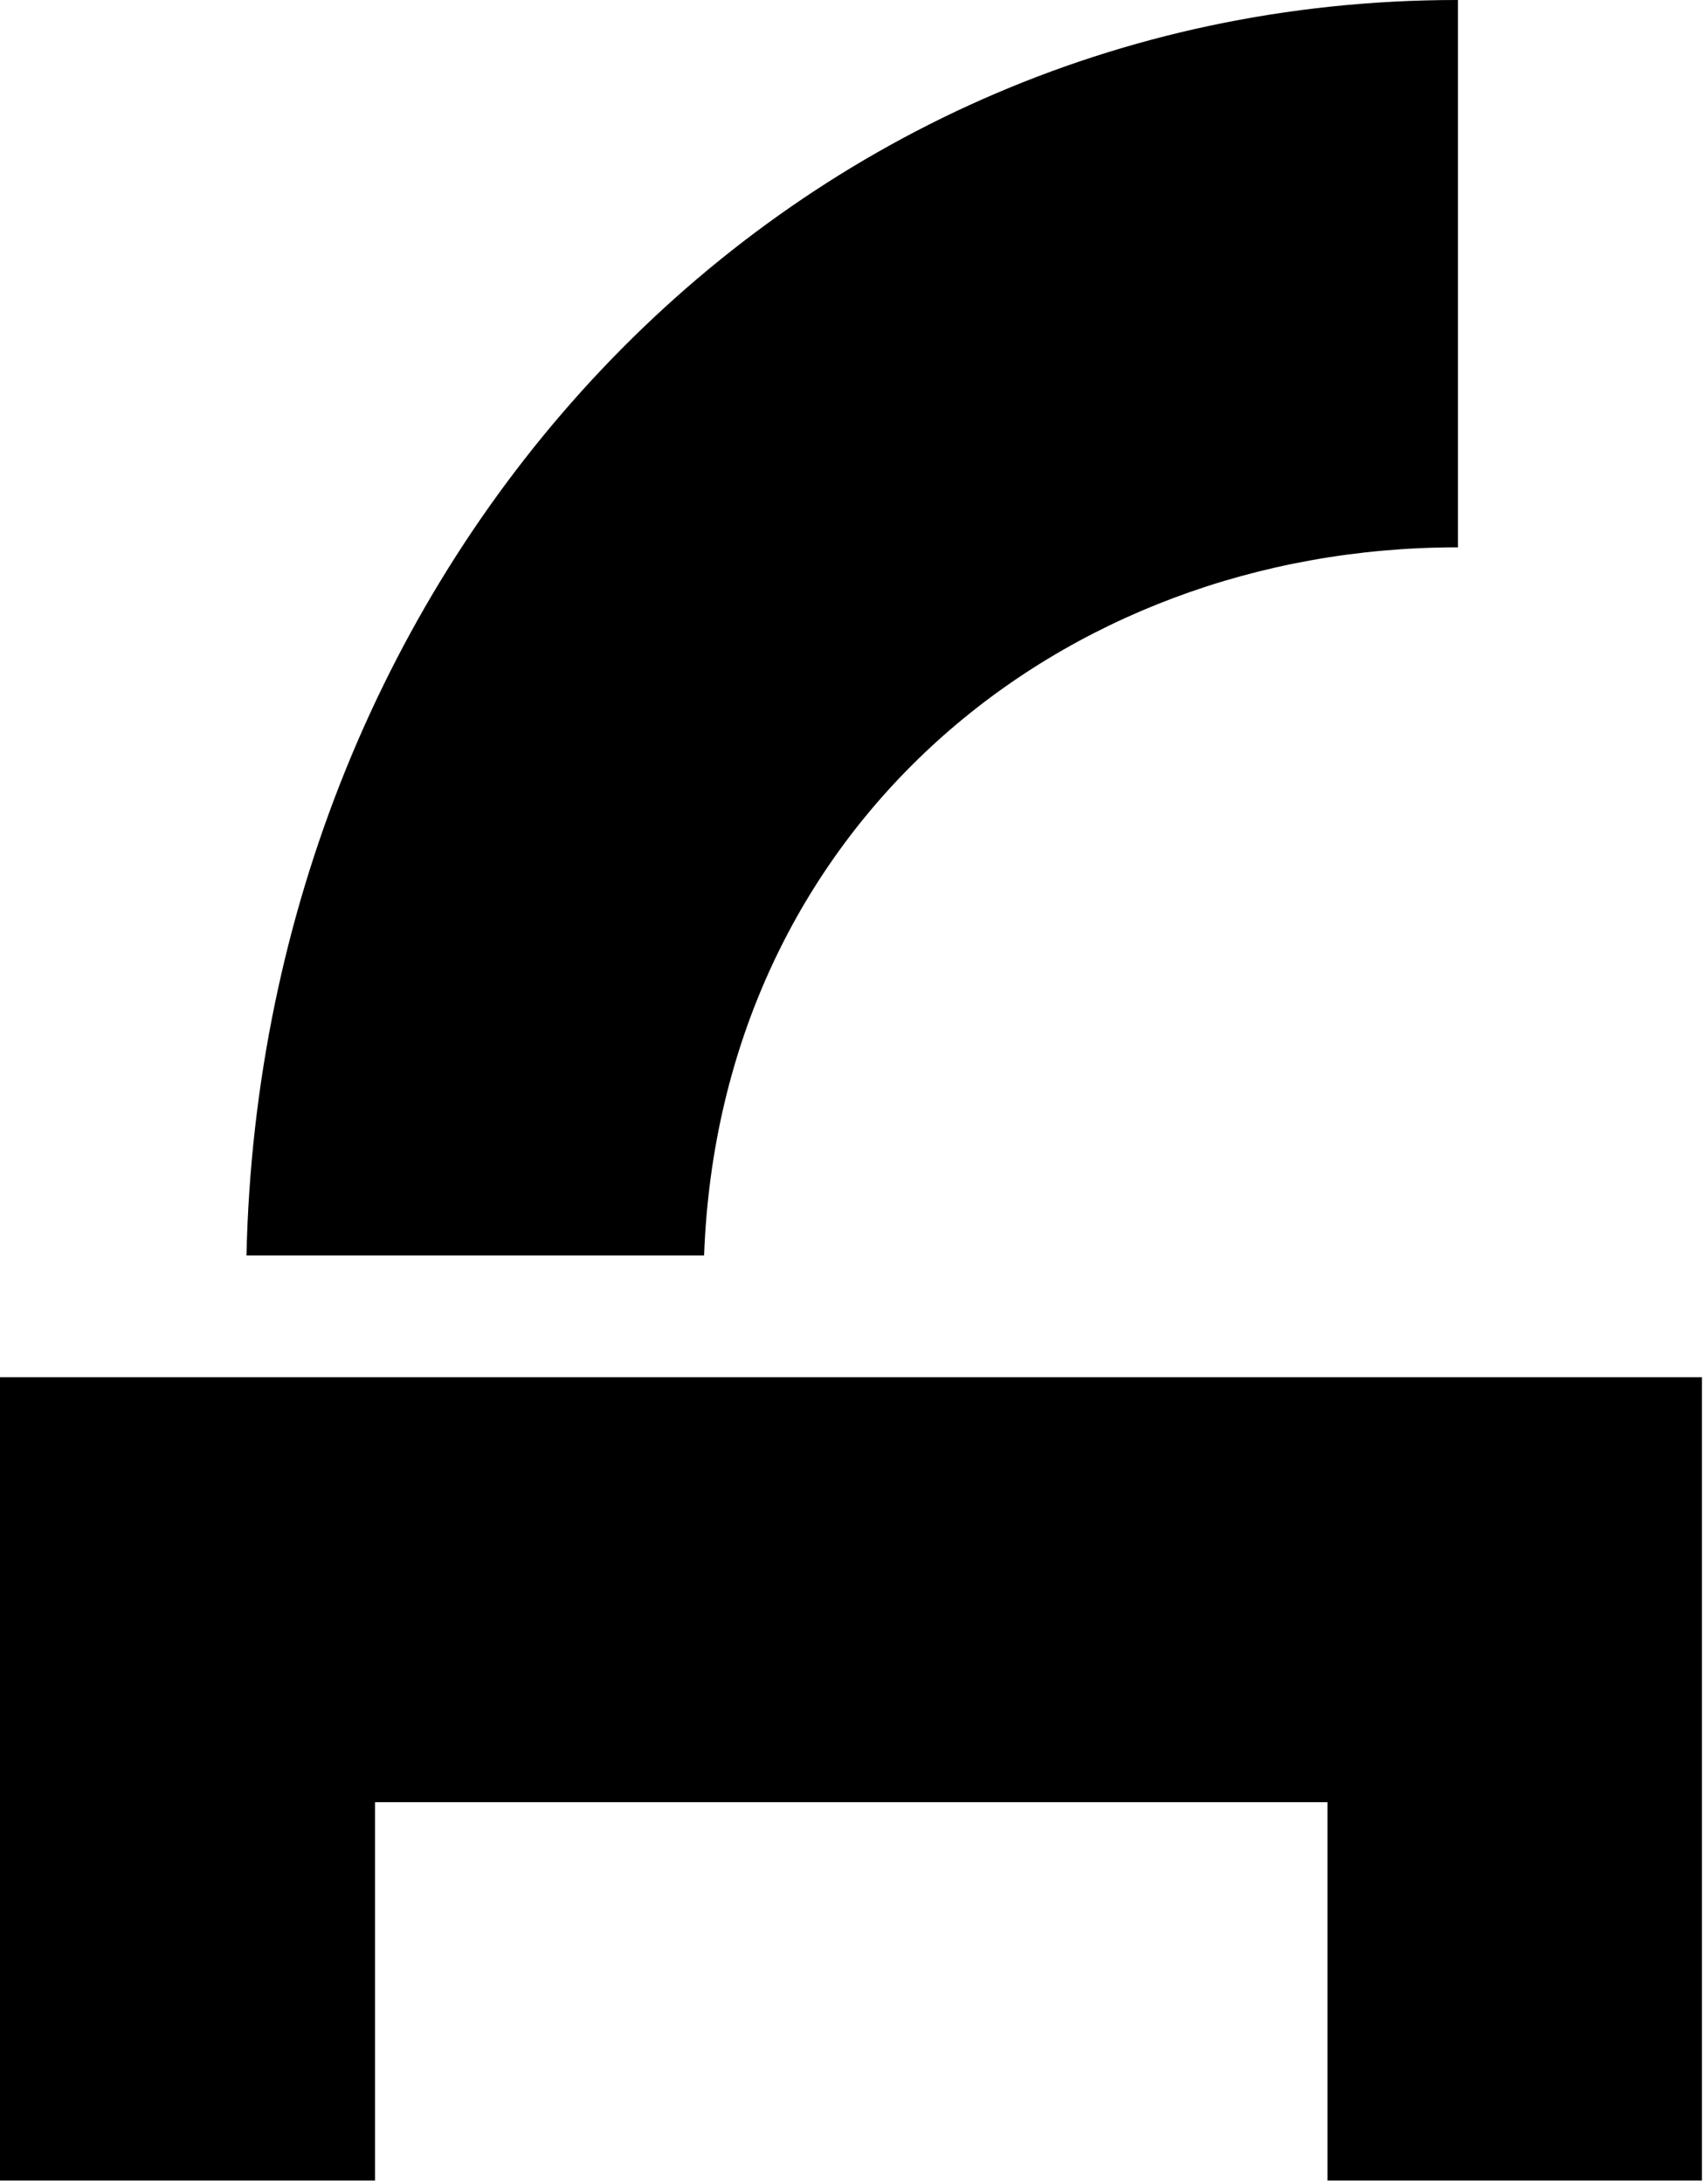 <svg width="516" height="661" viewBox="0 0 516 661" fill="none" xmlns="http://www.w3.org/2000/svg">
<path d="M0 416.875V660.051H113.571V545.525H401.986V660.051H515.366V416.875H0Z" fill="black"/>
<path d="M213.211 380.035C217.983 250.621 320.674 165.681 441.308 165.681H441.499V0H441.308C234.589 0 79.216 171.598 74.635 380.035H213.211Z" fill="black"/>
</svg>

